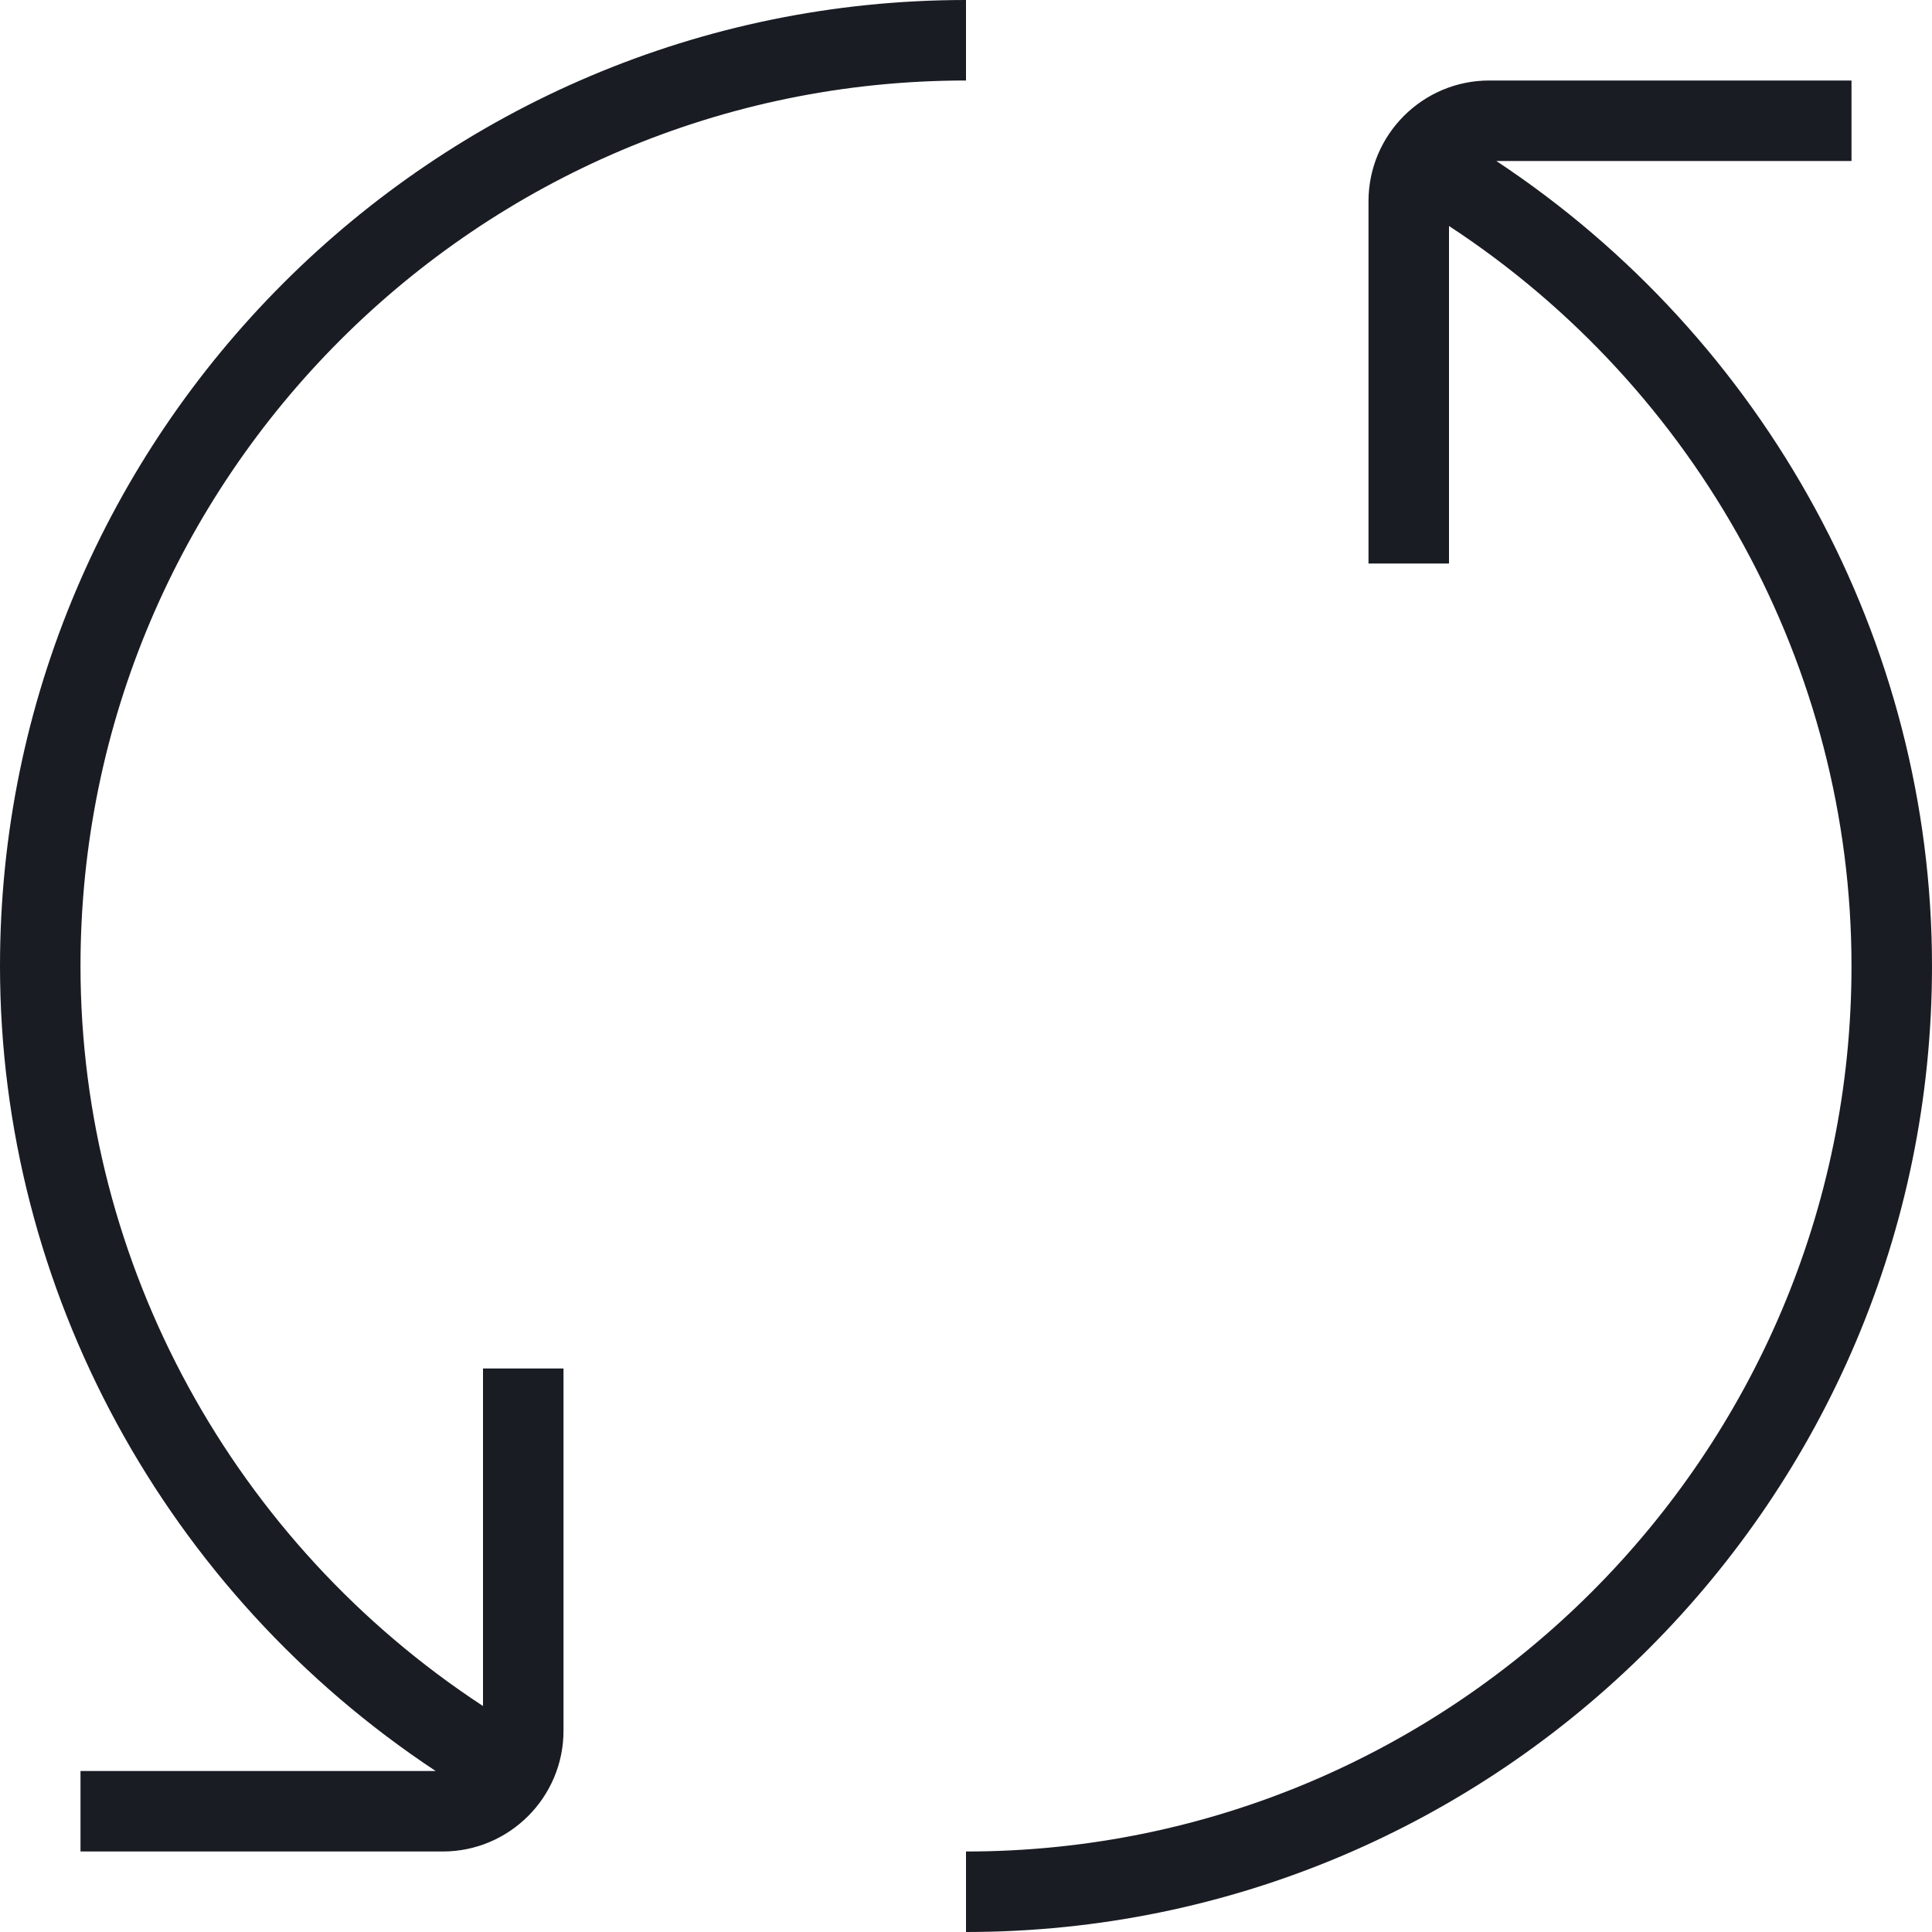 <?xml version="1.0" encoding="UTF-8"?> <svg xmlns="http://www.w3.org/2000/svg" width="30" height="30" viewBox="0 0 30 30" fill="none"><g clip-path="url(#clip0_76_4)"><path d="M15 30L15 28.75C22.581 28.75 28.75 22.581 28.75 15C28.75 10.36 26.363 6.039 22.5 3.509L22.5 8.75L21.25 8.75L21.25 3.125C21.25 2.091 22.091 1.25 23.125 1.25L28.75 1.25L28.75 2.5L23.235 2.5C27.416 5.264 30 9.959 30 15C30 23.271 23.271 30 15 30ZM8.75 26.875L8.75 21.25L7.5 21.25L7.5 26.491C3.638 23.961 1.25 19.64 1.25 15C1.25 7.419 7.419 1.25 15 1.25L15 -6.55671e-07C6.729 -1.01722e-06 3.52057e-06 6.729 3.15903e-06 15C2.93867e-06 20.041 2.584 24.736 6.765 27.5L1.25 27.5L1.25 28.75L6.875 28.75C7.909 28.75 8.75 27.909 8.75 26.875Z" fill="#1A1C24"></path></g><defs><clipPath id="clip0_76_4"><rect width="30" height="30" fill="white" transform="translate(30) rotate(90)"></rect></clipPath></defs></svg> 